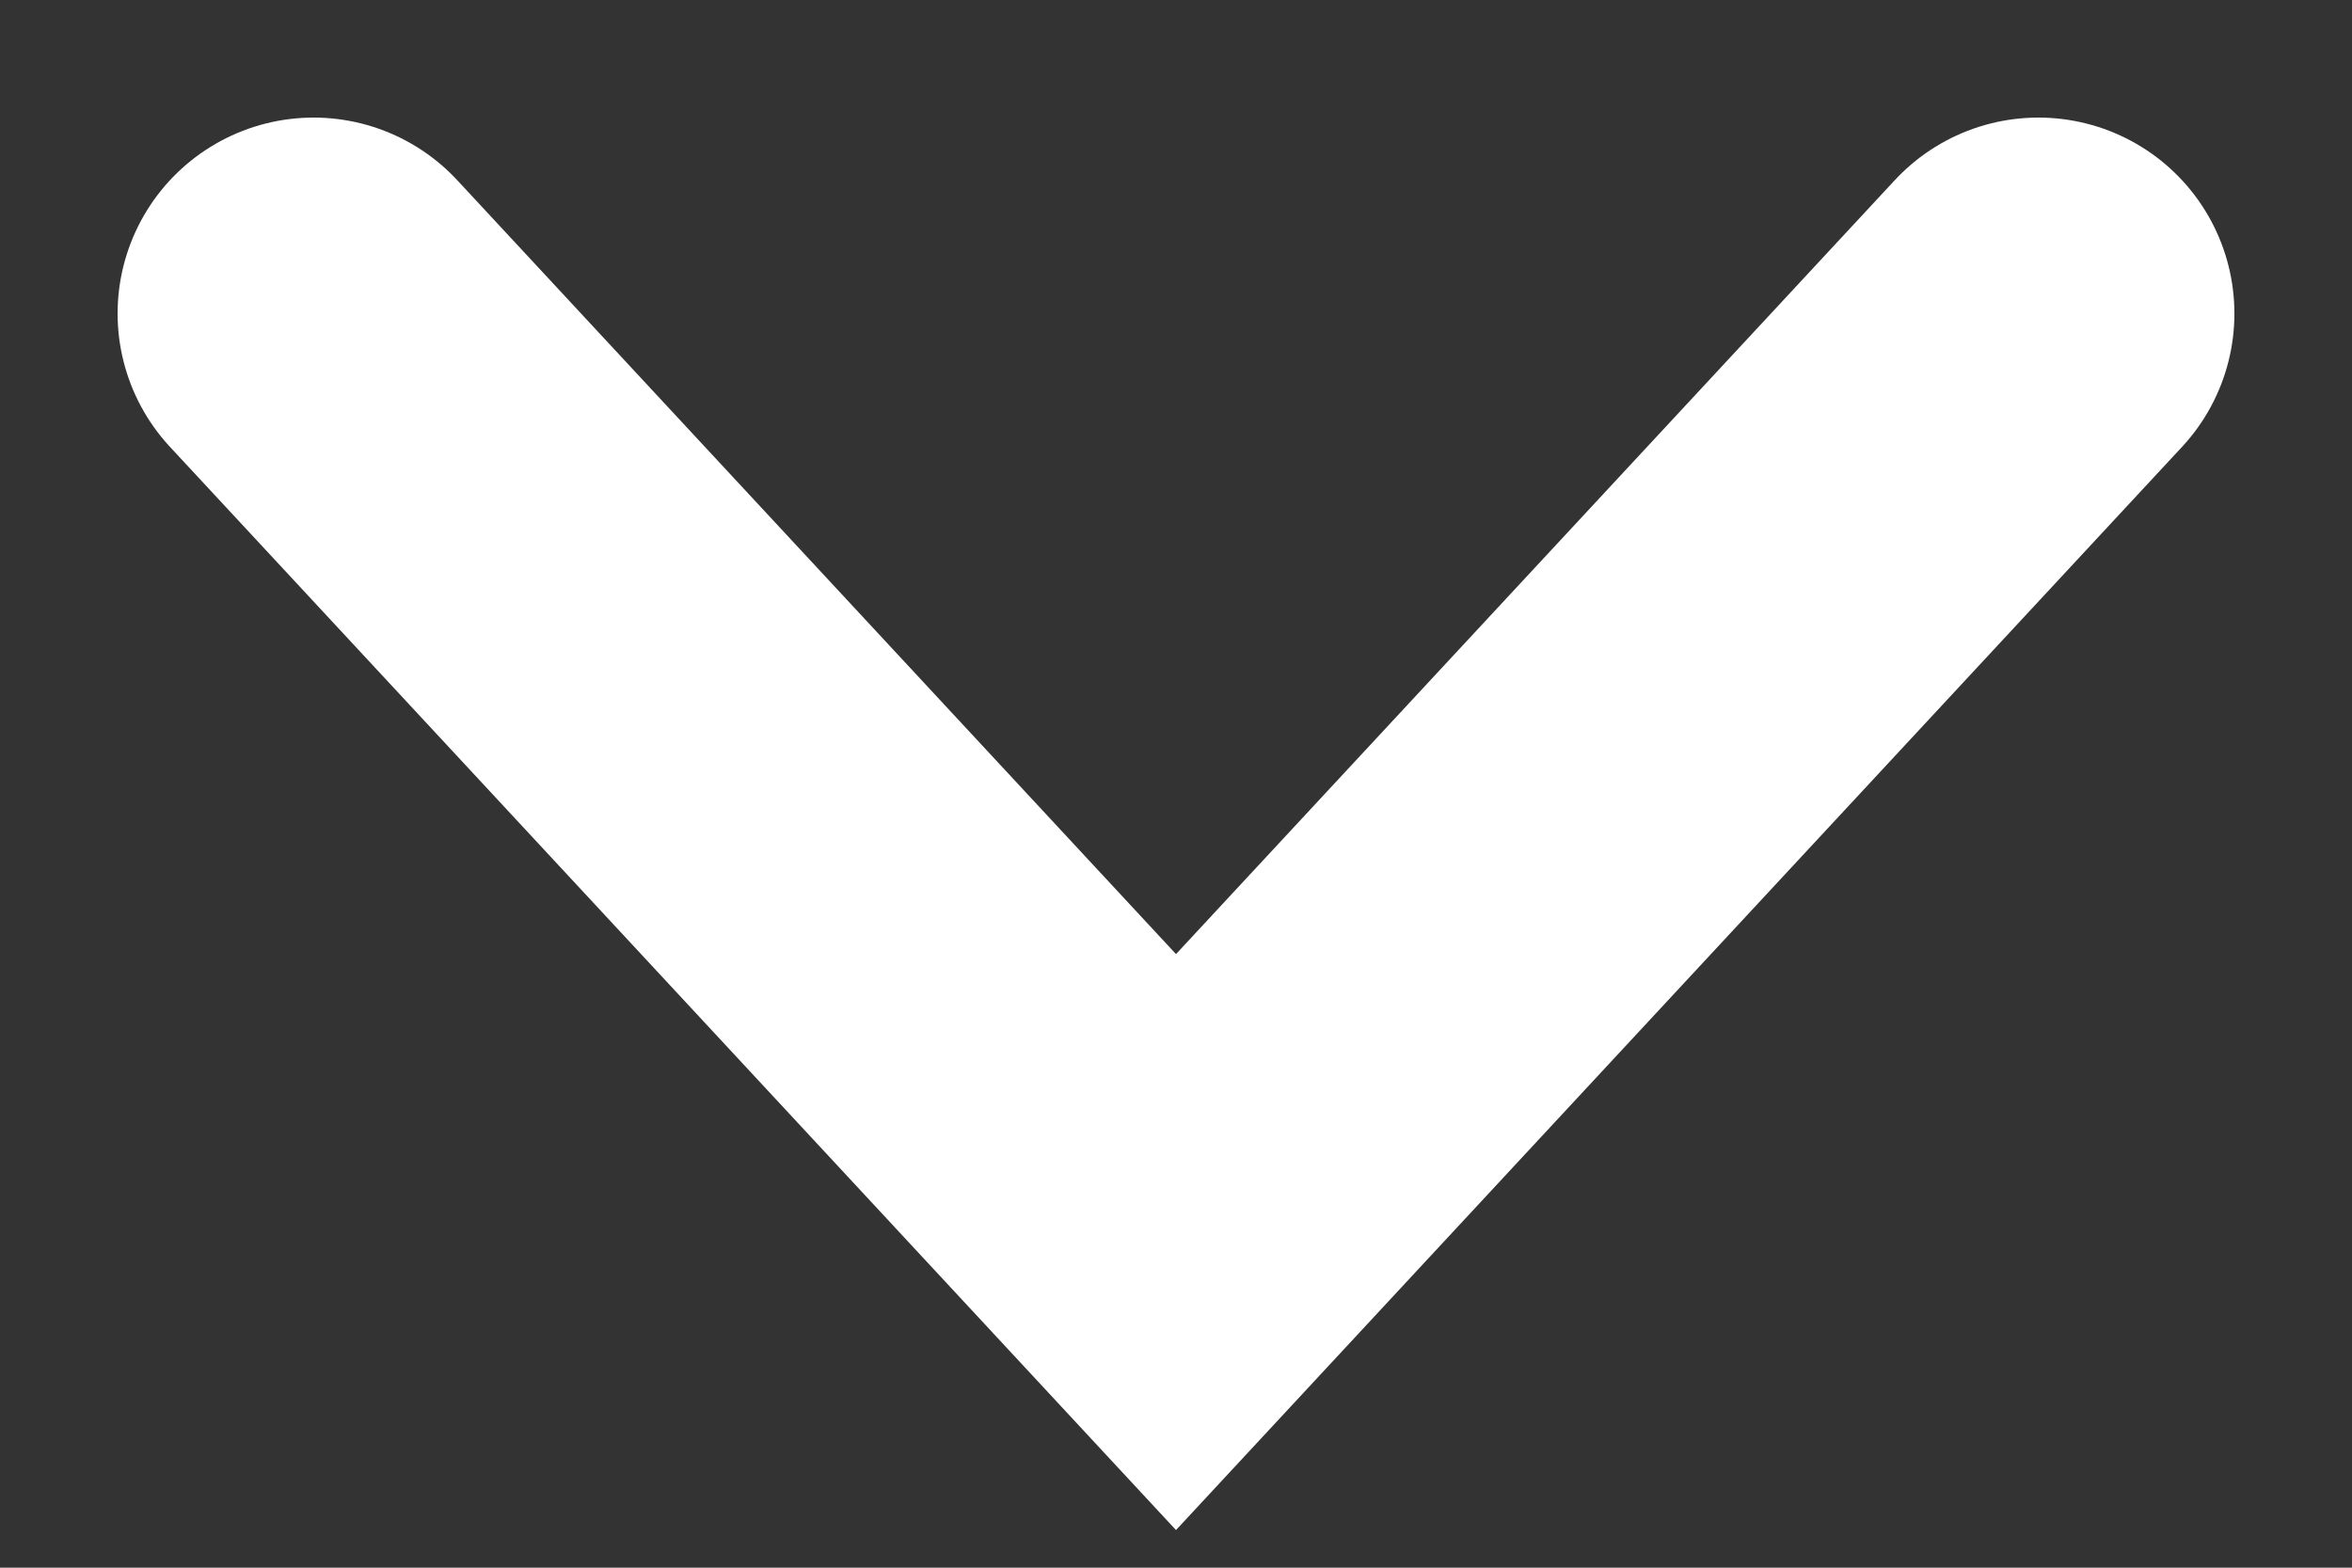 <svg width="15" height="10" viewBox="0 0 15 10" fill="none" xmlns="http://www.w3.org/2000/svg">
<rect x="0" y="0" width="15" height="10" fill="#333333" stroke="none"/>
<path d="M2 2L7.5 7.923L13 2" stroke="white" stroke-width="2.5" stroke-linecap="round"/>
</svg>
